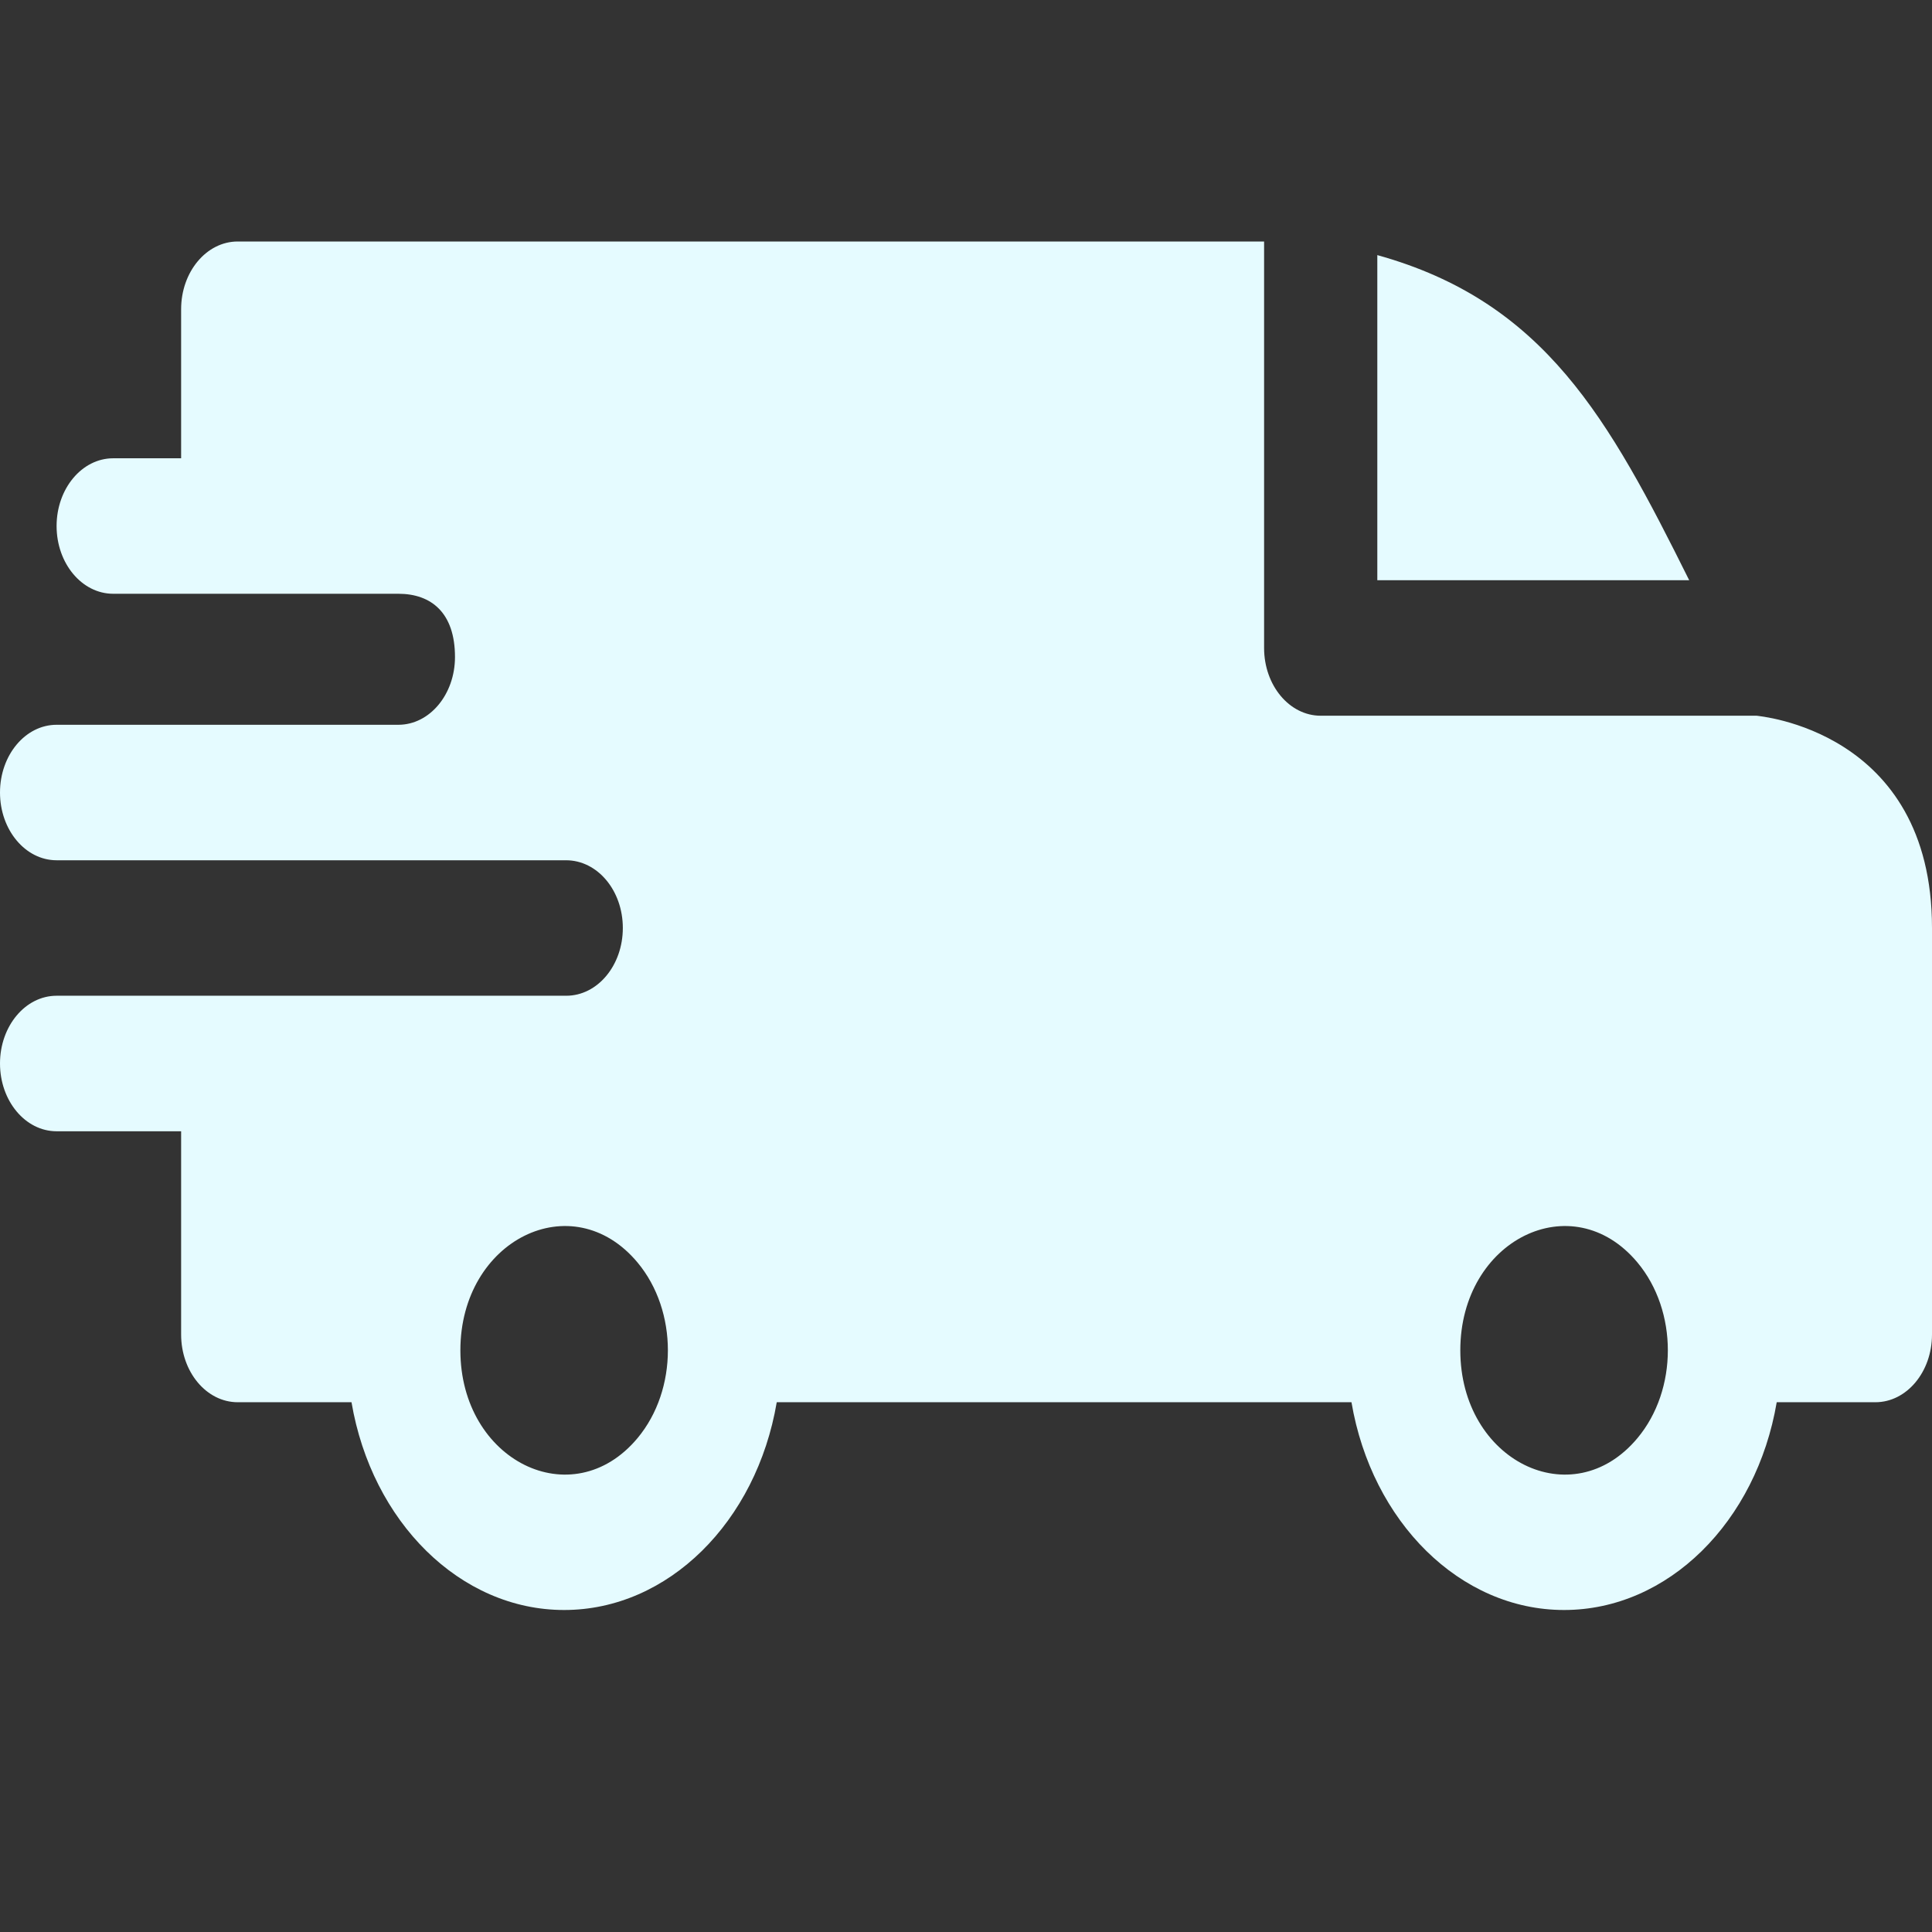 <svg width="48" height="48" viewBox="0 0 48 48" fill="none" xmlns="http://www.w3.org/2000/svg">
<rect x="0" y="0" width="48" height="48" fill="#333333" stroke="none"/>
<path fill-rule="evenodd" clip-rule="evenodd" d="M34.219 6.338C38.38 7.494 39.972 10.407 41.968 14.416H34.219V6.338ZM9.898 14.752C10.713 14.752 11.304 15.223 11.304 16.323C11.304 17.251 10.677 18.004 9.902 18.007H1.406C0.63 18.007 0 18.761 0 19.69C0 20.619 0.63 21.373 1.406 21.373H14.062C14.847 21.373 15.474 22.126 15.474 23.056C15.474 23.986 14.845 24.739 14.068 24.739H1.406C0.63 24.739 0 25.493 0 26.422C0 27.352 0.63 28.106 1.406 28.106H4.5V33.155C4.5 34.085 5.13 34.838 5.906 34.838H8.733C9.237 37.809 11.43 40 14.016 40C16.601 40 18.794 37.809 19.298 34.838H33.577C34.081 37.809 36.274 40 38.859 40C41.445 40 43.638 37.809 44.142 34.838H46.594C47.37 34.838 48 34.085 48 33.155V23.056C48 18.117 43.648 17.79 43.644 17.782H32.812C32.036 17.782 31.406 17.029 31.406 16.099V6H5.906C5.13 6 4.5 6.753 4.5 7.683V11.386H2.812C2.036 11.386 1.406 12.14 1.406 13.069C1.406 13.999 2.036 14.752 2.812 14.752H9.898ZM40.682 31.366C41.689 32.571 41.689 34.525 40.682 35.73C39.063 37.669 36.281 36.29 36.281 33.548C36.281 30.807 39.063 29.428 40.682 31.366ZM15.839 31.366C16.845 32.571 16.845 34.525 15.839 35.73C14.219 37.669 11.438 36.29 11.438 33.548C11.438 30.807 14.219 29.428 15.839 31.366Z" fill="#E5FBFF"/>
</svg>
